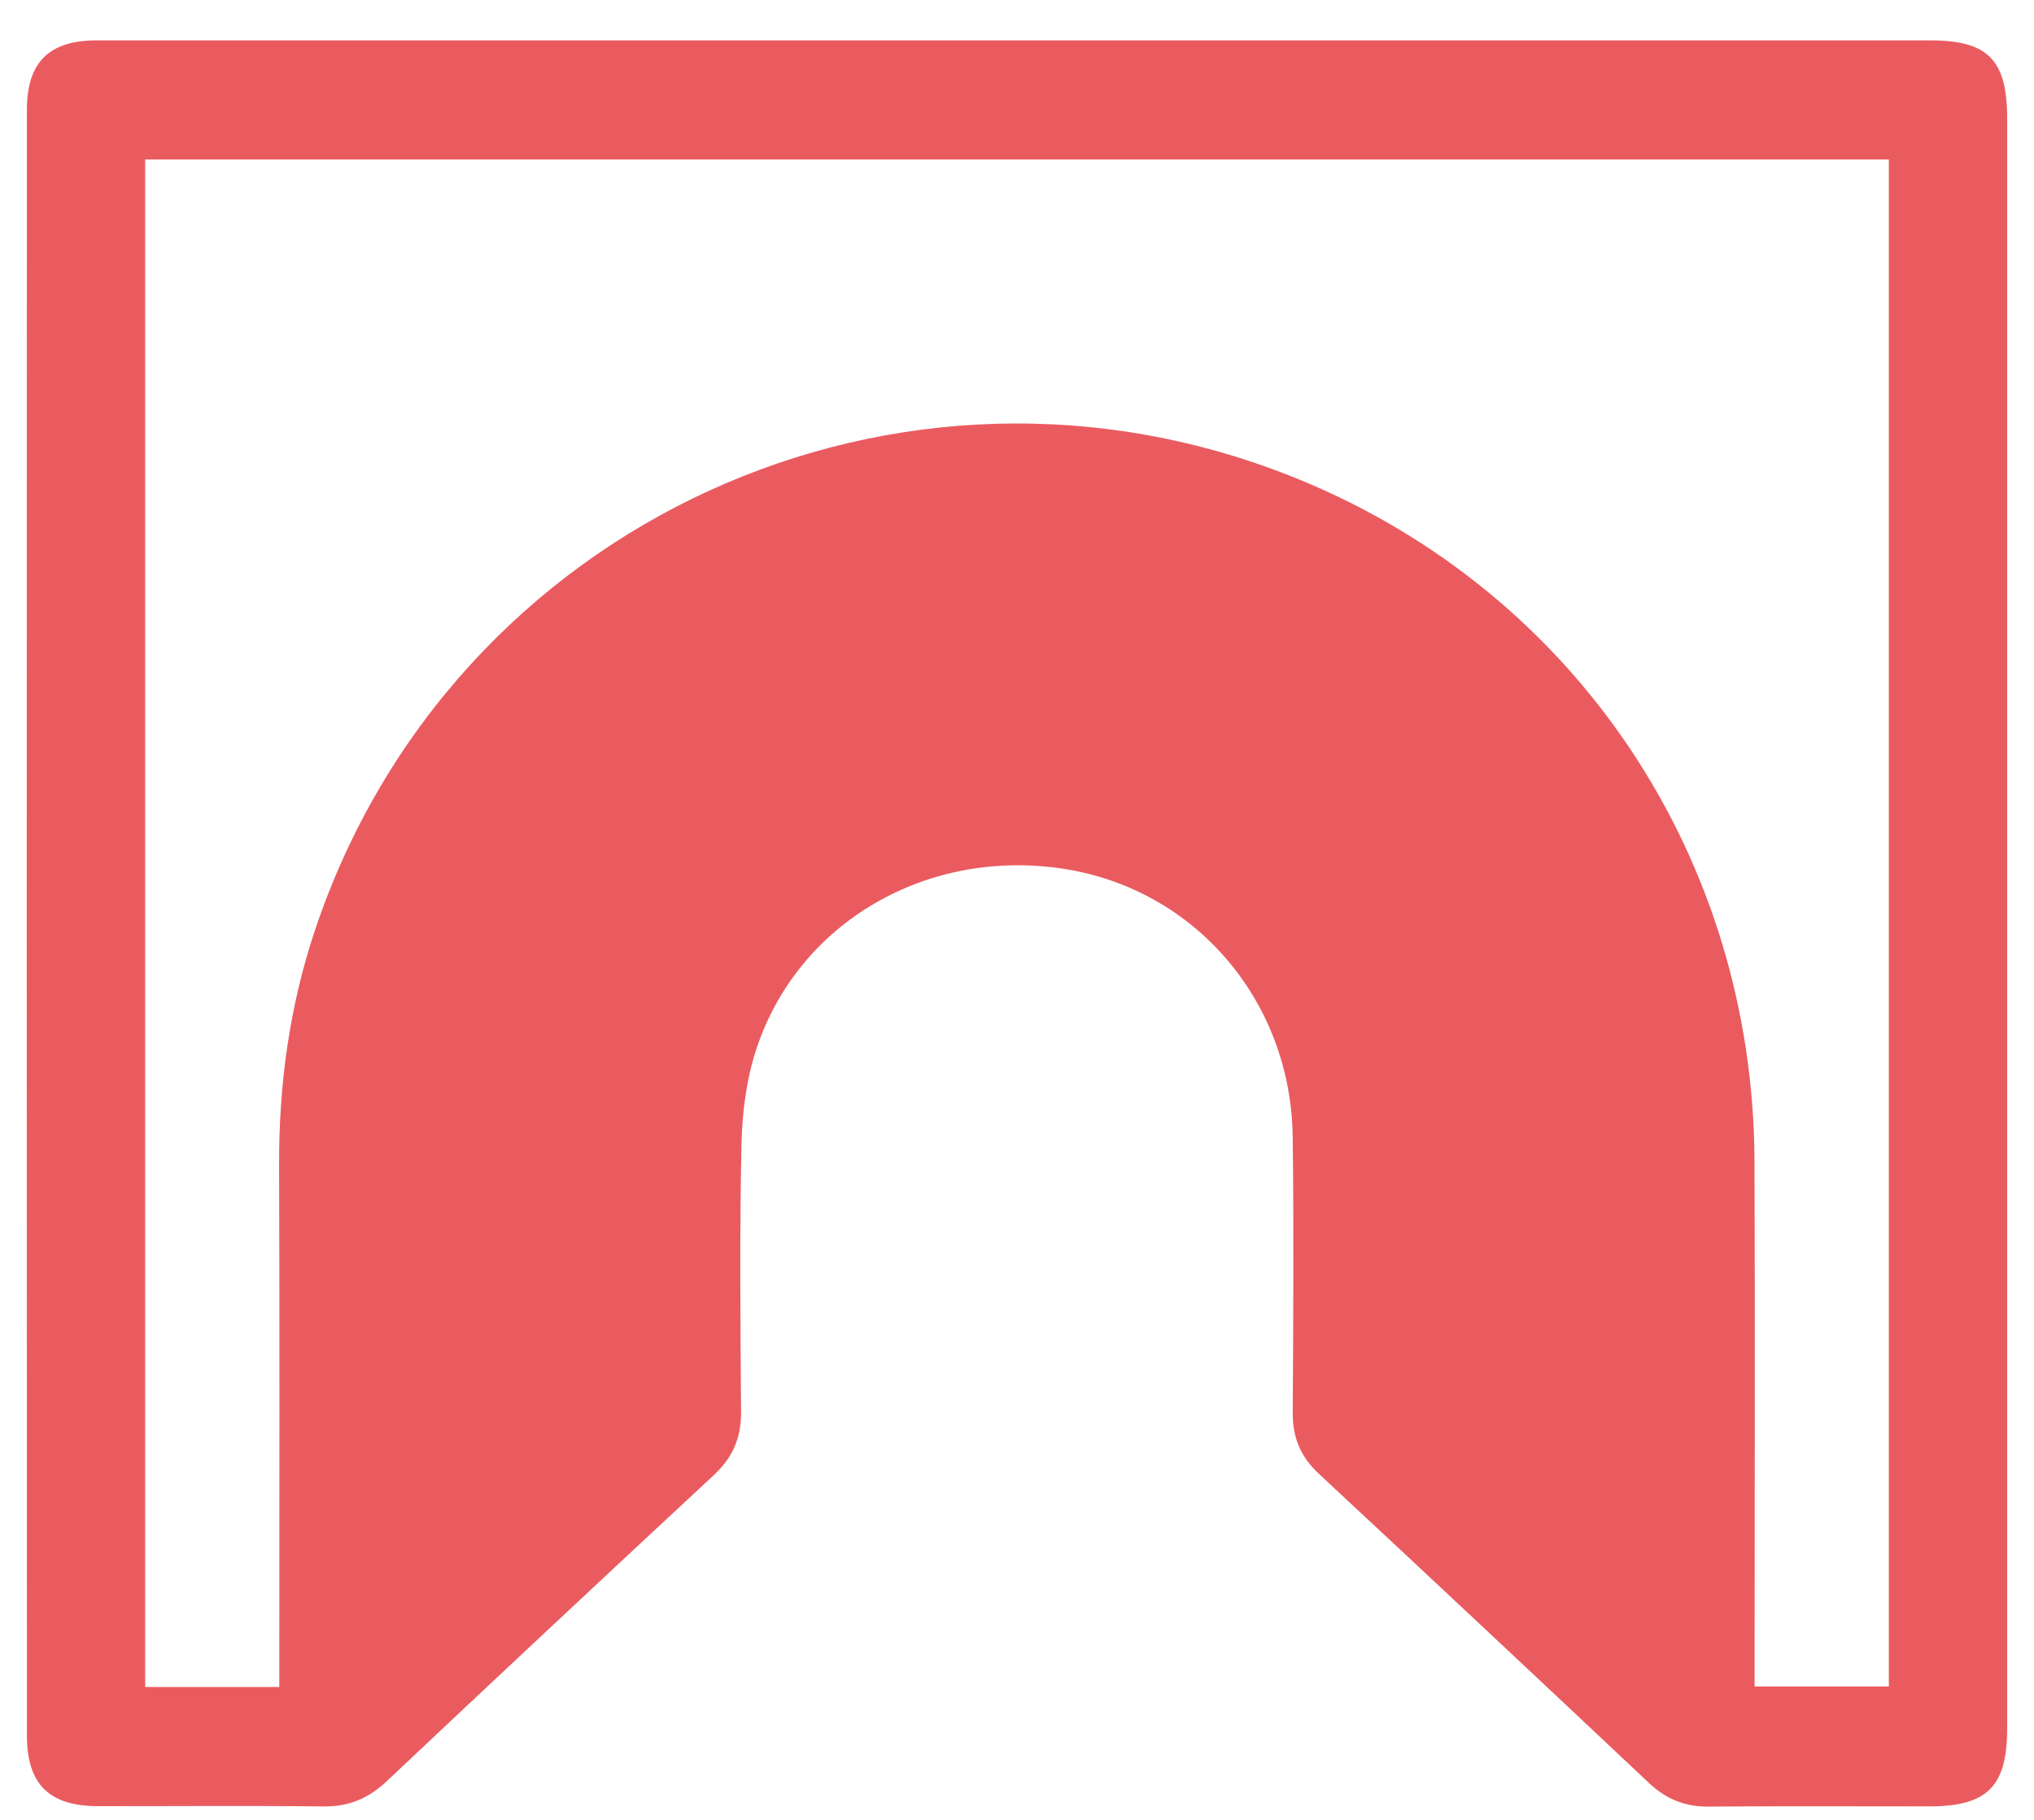 <?xml version="1.0" encoding="UTF-8"?>
<svg xmlns="http://www.w3.org/2000/svg" width="38" height="34" viewBox="0 0 38 34" fill="none">
  <path d="M19.016 0.754C24.695 0.754 30.373 0.754 36.053 0.754C37.142 0.754 37.499 1.115 37.499 2.222C37.499 12.243 37.499 22.265 37.499 32.286C37.499 33.379 37.129 33.748 36.04 33.748C34.666 33.748 33.293 33.741 31.918 33.752C31.481 33.755 31.131 33.615 30.809 33.313C28.758 31.381 26.702 29.454 24.639 27.534C24.301 27.219 24.149 26.861 24.151 26.399C24.162 24.681 24.172 22.963 24.151 21.245C24.121 18.698 22.325 16.61 19.872 16.232C17.324 15.839 14.917 17.226 14.132 19.595C13.947 20.153 13.867 20.768 13.853 21.361C13.817 23.035 13.832 24.711 13.845 26.385C13.848 26.866 13.686 27.232 13.339 27.556C11.296 29.455 9.258 31.36 7.229 33.274C6.887 33.597 6.52 33.754 6.049 33.749C4.647 33.733 3.245 33.745 1.842 33.744C0.92 33.744 0.503 33.339 0.503 32.422C0.499 22.302 0.499 12.181 0.502 2.059C0.502 1.161 0.916 0.754 1.81 0.754C7.546 0.754 13.281 0.754 19.016 0.754ZM5.218 31.52C5.218 31.301 5.218 31.133 5.218 30.964C5.218 27.9 5.226 24.837 5.214 21.773C5.209 20.272 5.407 18.806 5.883 17.383C8.43 9.76 16.838 5.91 24.274 8.959C29.445 11.08 32.754 16.018 32.778 21.684C32.791 24.791 32.78 27.898 32.78 31.004C32.78 31.171 32.78 31.337 32.78 31.508H35.288V2.979H2.712V31.518H5.218V31.52Z" fill="#EA5B60"></path>
</svg>

